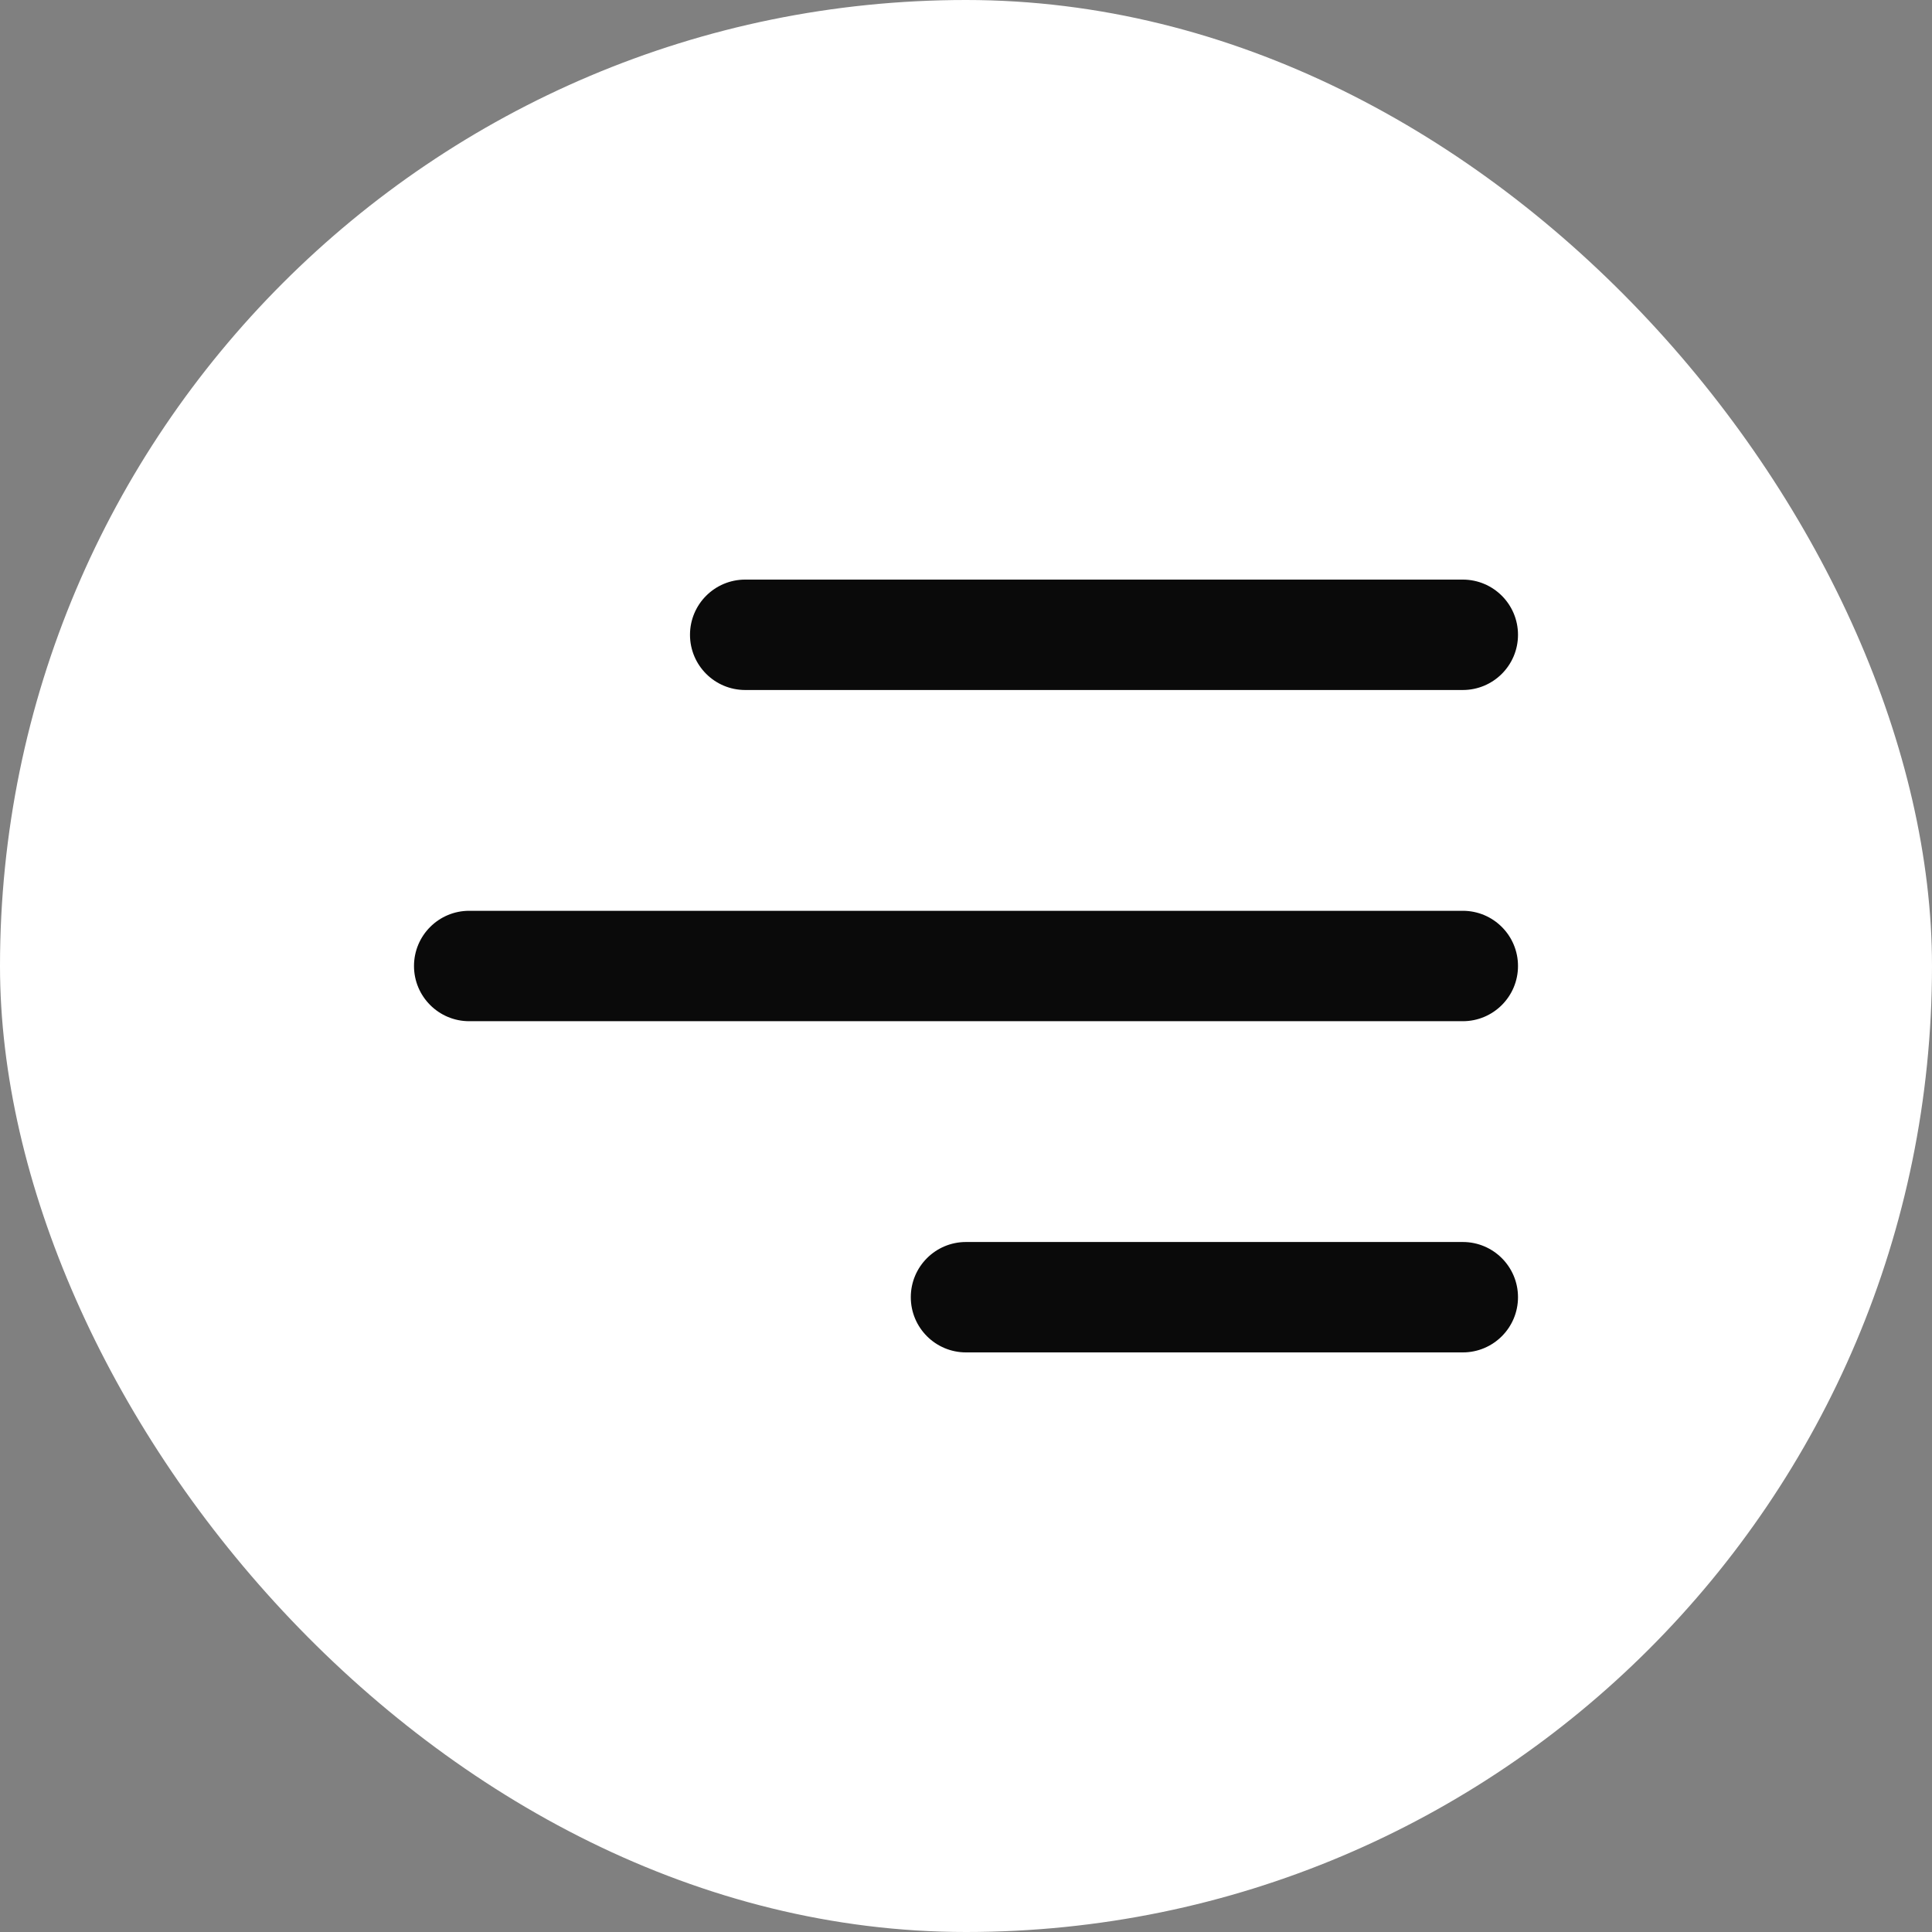 <svg width="70" height="70" viewBox="0 0 70 70" fill="none" xmlns="http://www.w3.org/2000/svg">
<rect x="0" y="0" width="70" height="70" fill="#808080" stroke="none"/>
<rect width="70" height="70" rx="35" fill="white"/>
<g clip-path="url(#clip0_2558_2593)">
<path d="M25 23C25 21.895 25.895 21 27 21H53C54.105 21 55 21.895 55 23C55 24.105 54.105 25 53 25H27C25.895 25 25 24.105 25 23ZM53 33H17C15.896 33 15 33.895 15 35C15 36.105 15.896 37 17 37H53C54.105 37 55 36.105 55 35C55 33.895 54.105 33 53 33ZM53 45H35C33.895 45 33 45.895 33 47C33 48.105 33.895 49 35 49H53C54.105 49 55 48.105 55 47C55 45.895 54.105 45 53 45Z" fill="#0A0A0A"/>
</g>
<defs>
<clipPath id="clip0_2558_2593">
<rect width="40" height="40" fill="white" transform="translate(15 15)"/>
</clipPath>
</defs>
</svg>
